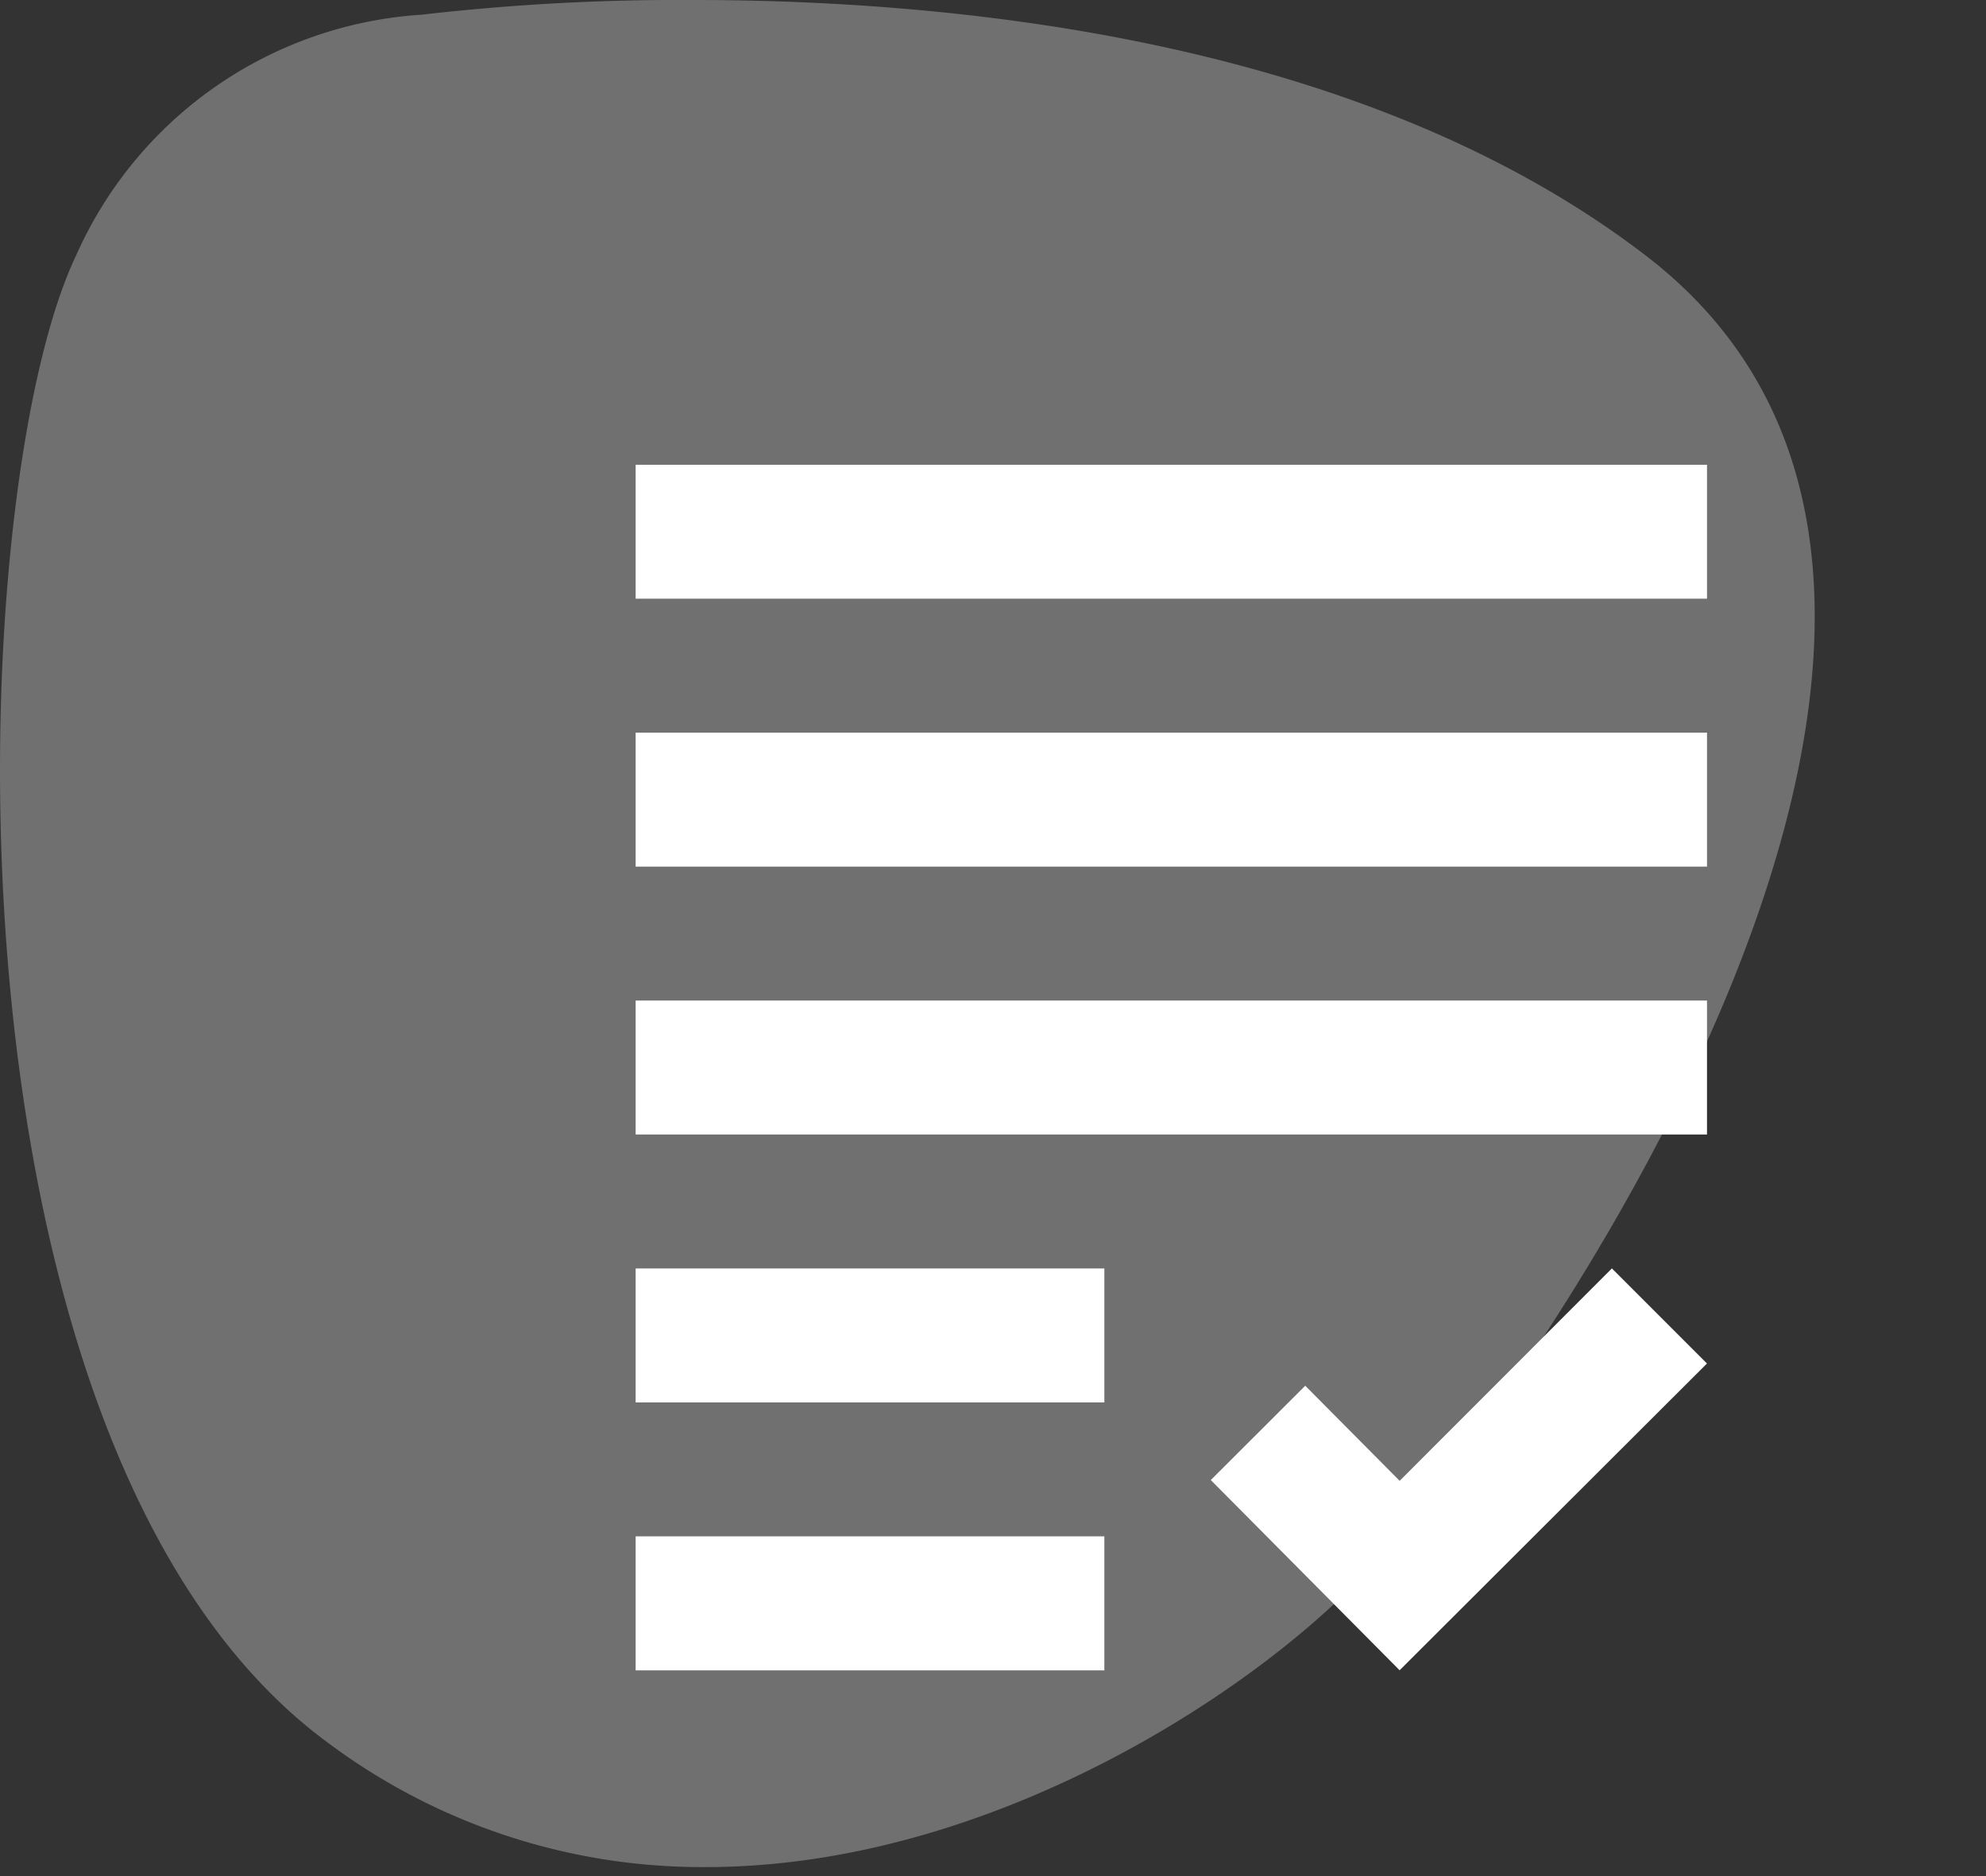 <svg xmlns="http://www.w3.org/2000/svg" width="54" height="51" viewBox="0 0 54 51">
  <rect x="0" y="0" width="54" height="51" fill="#333333" stroke="none"/>
  <g id="Gruppe_17540" data-name="Gruppe 17540" transform="translate(-390 -2984)">
    <g id="Gruppe_15079" data-name="Gruppe 15079" transform="translate(0 48)">
      <g id="Gruppe_13899" data-name="Gruppe 13899" transform="translate(-2057.503 205)">
        <path id="Pfad_10" data-name="Pfad 10" d="M10.494,0A61.194,61.194,0,0,0,3.107.4,11.043,11.043,0,0,0-6.286,6.95C-9.416,13.5-10.269,39.394.546,47.362A16.994,16.994,0,0,0,10.84,50.755c7.733,0,14.922-4.793,17.88-7.947C32.988,38.255,48.645,16.341,36.4,6.95,28.78,1.1,17.74,0,10.494,0" transform="translate(2455.856 2731)" fill="#fff" opacity="0.3"/>
      </g>
    </g>
    <g id="grading_black_24dp" transform="translate(400 2991.161)">
      <g id="Gruppe_15322" data-name="Gruppe 15322" transform="translate(0 -0.161)">
        <rect id="Rechteck_4517" data-name="Rechteck 4517" width="44" height="44" fill="none"/>
      </g>
      <g id="Gruppe_15323" data-name="Gruppe 15323" transform="translate(7.283 5.473)">
        <path id="Pfad_12228" data-name="Pfad 12228" d="M4,10.283H33.131v3.641H4ZM4,21.207H33.131V17.565H4Zm0,7.283H16.745V24.848H4Zm0,7.283H16.745V32.131H4Zm20.774-5.152-2.567-2.585L19.639,30.6l5.134,5.171,8.357-8.339-2.585-2.585ZM4,3V6.641H33.131V3Z" transform="translate(-4 -3)" fill="#fff"/>
      </g>
    </g>
  </g>
</svg>
